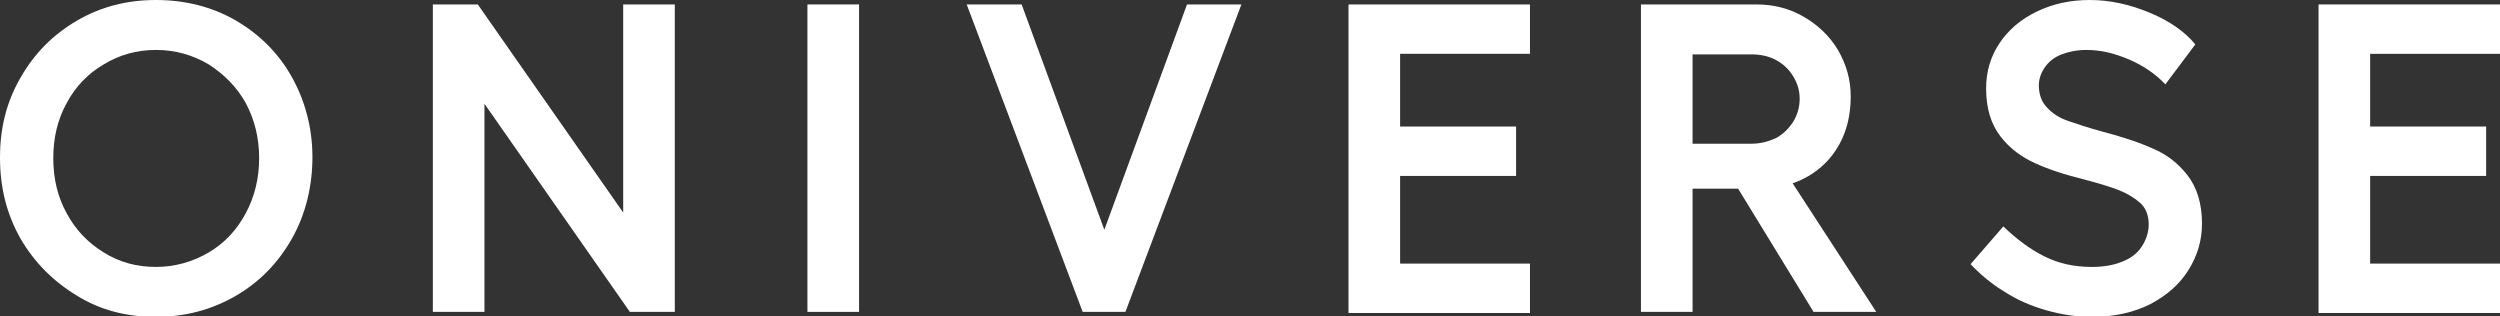 <svg xmlns="http://www.w3.org/2000/svg" xmlns:xlink="http://www.w3.org/1999/xlink" id="Livello_1" x="0px" y="0px" viewBox="0 0 450.5 57" style="enable-background:new 0 0 450.5 57;" xml:space="preserve"><rect x="0" y="0" width="450.5" height="57" fill="#333333" stroke="none"/><style type="text/css">	.st0{fill:#FFFFFF;}</style><path class="st0" d="M42.5,3.7c4.3,2.5,7.7,5.9,10.1,10.2s3.7,9.2,3.7,14.4S55.1,38.6,52.6,43s-5.8,7.8-10.1,10.3s-9.1,3.8-14.4,3.8 s-10-1.2-14.2-3.8c-4.3-2.6-7.7-6-10.2-10.3C1.2,38.6,0,33.8,0,28.4S1.2,18.3,3.7,14C6.2,9.6,9.6,6.2,13.9,3.7S22.9,0,28.1,0 S38.2,1.2,42.5,3.7z M18.7,11.6c-2.9,1.7-5.1,4-6.7,7c-1.6,2.9-2.4,6.2-2.4,9.9s0.8,7,2.4,9.9c1.6,3,3.8,5.3,6.7,7.1s6,2.6,9.4,2.6 s6.6-0.9,9.5-2.6s5.1-4.1,6.7-7.1c1.6-3,2.4-6.3,2.4-9.9s-0.8-6.9-2.4-9.9c-1.6-2.9-3.9-5.2-6.7-7c-2.9-1.7-6-2.6-9.5-2.6 S21.5,9.9,18.7,11.6z"></path><path class="st0" d="M86.1,0.8l26.2,37.5V0.8h9.3v55.4h-8.1L87.3,18.7v37.5H78V0.8H86.1L86.1,0.8z"></path><path class="st0" d="M154.8,0.8v55.4h-9.3V0.8H154.8z"></path><path class="st0" d="M184.1,0.8L199,41.4l14.9-40.6h9.8l-20.9,55.4h-7.7L174.2,0.8H184.1L184.1,0.8z"></path><path class="st0" d="M275.7,0.8v8.9h-23.4v13.1h20.9v8.9h-20.9v15.8h23.4v8.9H243V0.8H275.7L275.7,0.8z"></path><path class="st0" d="M295.7,0.8h20.8c3.1,0,5.9,0.7,8.5,2.2s4.7,3.5,6.2,6c1.5,2.6,2.3,5.3,2.3,8.4c0,3.3-0.7,6.2-2.1,8.7 s-3.4,4.5-6,5.9s-5.4,2-8.7,2H305v22.2h-9.3V0.8L295.7,0.8z M320,24.9c1.3-0.7,2.3-1.7,3.1-2.9c0.8-1.3,1.2-2.7,1.2-4.2 s-0.4-2.8-1.2-4.1s-1.8-2.2-3.1-2.9c-1.3-0.7-2.8-1-4.4-1H305v16.1h10.6C317.2,25.9,318.7,25.5,320,24.9L320,24.9z M310.7,29.9H321 l17.1,26.3h-11.3L310.7,29.9L310.7,29.9z"></path><path class="st0" d="M387.4,2.3c3.6,1.5,6.3,3.4,8.2,5.7l-5.4,7.2c-1.8-1.9-4-3.4-6.6-4.5S378.6,9,376,9c-1.7,0-3.2,0.3-4.5,0.8 s-2.3,1.3-3,2.3s-1.1,2.1-1.1,3.3c0,1.6,0.5,3,1.5,4c1,1.1,2.3,1.9,3.8,2.4s3.5,1.2,6.1,1.9c3.8,1,6.8,2,9.2,3.1 c2.4,1,4.5,2.6,6.2,4.8s2.6,5.1,2.6,8.7c0,3-0.8,5.7-2.4,8.3s-3.9,4.6-6.9,6.2c-3,1.5-6.5,2.3-10.5,2.3c-2.8,0-5.5-0.4-8.3-1.2 s-5.3-1.9-7.6-3.4c-2.3-1.4-4.3-3.1-6-4.9l5.9-6.8c2.4,2.3,4.8,4.1,7.4,5.4s5.4,1.9,8.6,1.9c2,0,3.8-0.3,5.3-0.9 c1.6-0.6,2.8-1.5,3.6-2.7s1.3-2.6,1.3-4.1s-0.5-2.9-1.5-3.8s-2.3-1.7-3.8-2.3s-3.5-1.2-6.1-1.9c-3.7-0.9-6.7-1.9-9.1-3 s-4.5-2.6-6.2-4.8s-2.6-5-2.6-8.7c0-3,0.8-5.7,2.4-8.1s3.8-4.3,6.7-5.7s6-2.1,9.6-2.1S383.8,0.8,387.4,2.3L387.4,2.3z"></path><path class="st0" d="M450.5,0.8v8.9h-23.4v13.1H448v8.9h-20.9v15.8h23.4v8.9h-32.7V0.8H450.5L450.5,0.8z"></path></svg>